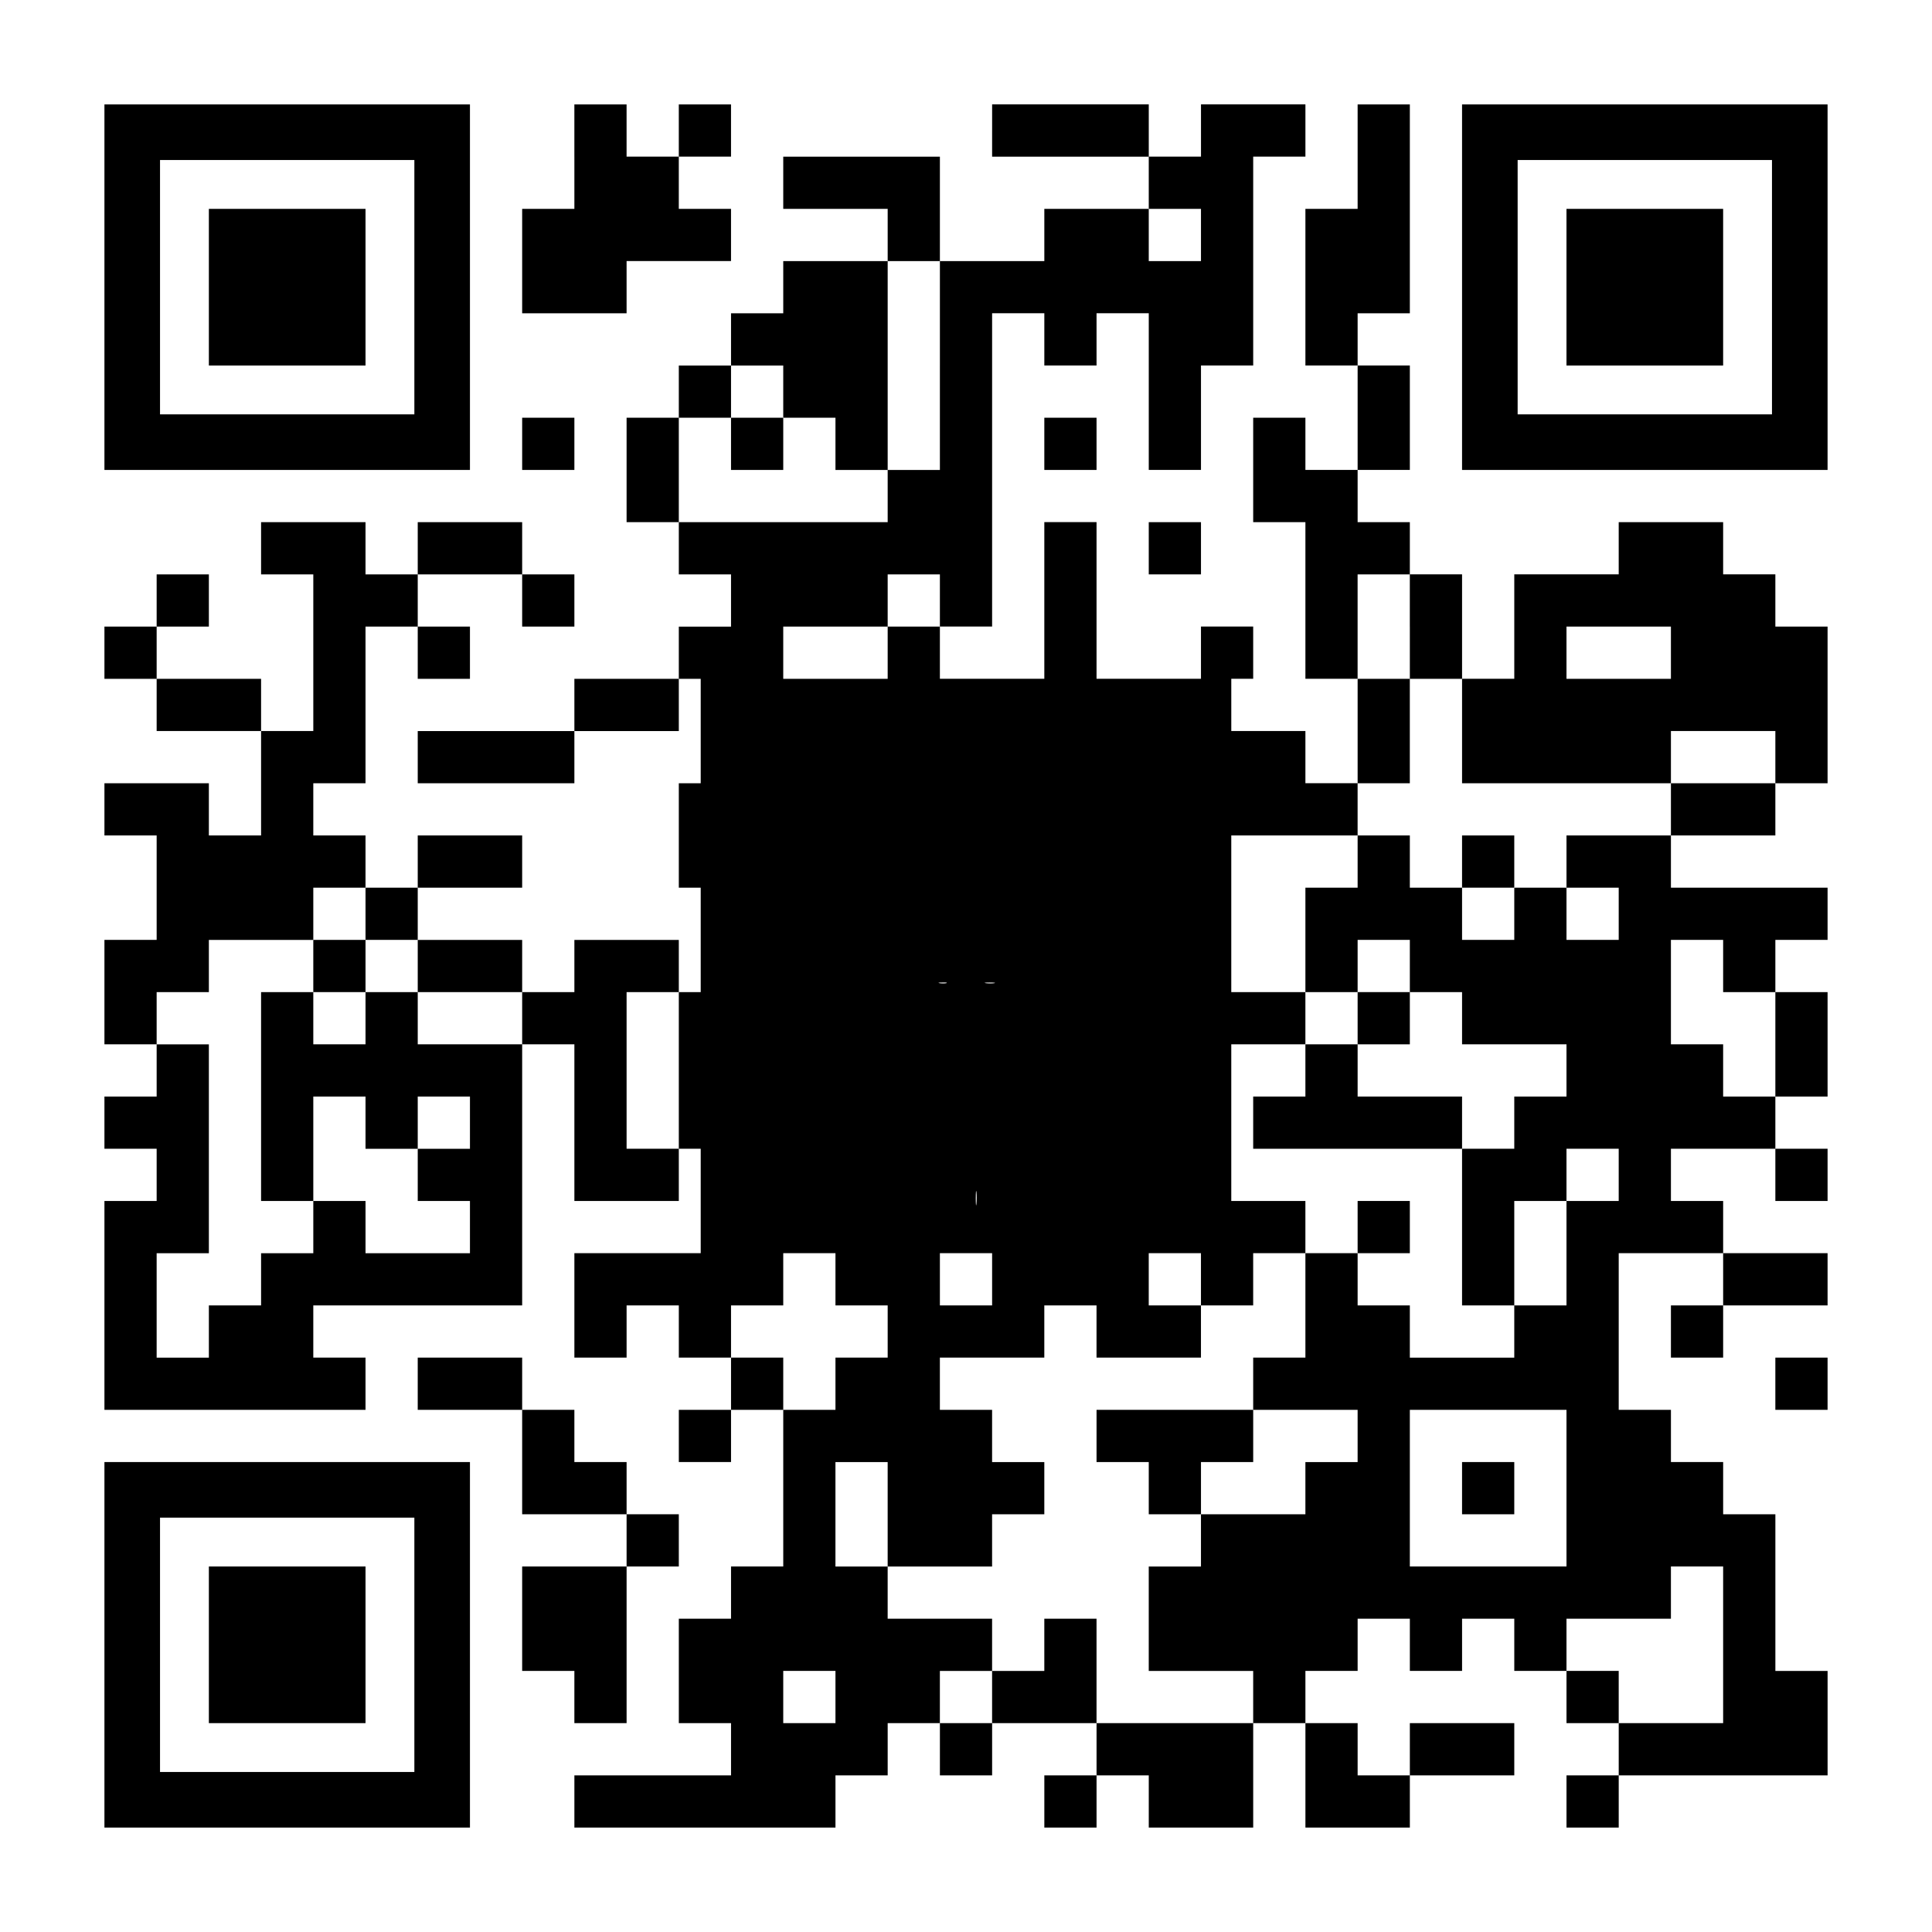 <?xml version="1.0" encoding="UTF-8" standalone="yes"?>
<svg version="1.0" xmlns="http://www.w3.org/2000/svg" width="1147px" height="1147px" viewBox="0 0 1147 1147" preserveAspectRatio="xMidYMid meet">
  <g transform="translate(0,1147) scale(0.1,-0.1)" fill="#000000" stroke="none">
    <path d="M620 9765 l0 -1085 1085 0 1085 0 0 1085 0 1085 -1085 0 -1085 0 0
-1085z m1840 0 l0 -755 -755 0 -755 0 0 755 0 755 755 0 755 0 0 -755z"/>
    <path d="M1240 9765 l0 -465 465 0 465 0 0 465 0 465 -465 0 -465 0 0 -465z"/>
    <path d="M3410 10540 l0 -310 -155 0 -155 0 0 -310 0 -310 310 0 310 0 0 155
0 155 310 0 310 0 0 155 0 155 -155 0 -155 0 0 155 0 155 155 0 155 0 0 155 0
155 -155 0 -155 0 0 -155 0 -155 -155 0 -155 0 0 155 0 155 -155 0 -155 0 0
-310z"/>
    <path d="M5890 10695 l0 -155 465 0 465 0 0 -155 0 -155 -310 0 -310 0 0 -155
0 -155 -310 0 -310 0 0 310 0 310 -465 0 -465 0 0 -155 0 -155 310 0 310 0 0
-155 0 -155 -310 0 -310 0 0 -155 0 -155 -155 0 -155 0 0 -155 0 -155 -155 0
-155 0 0 -155 0 -155 -155 0 -155 0 0 -310 0 -310 155 0 155 0 0 -155 0 -155
155 0 155 0 0 -155 0 -155 -155 0 -155 0 0 -155 0 -155 -310 0 -310 0 0 -155
0 -155 -465 0 -465 0 0 -155 0 -155 465 0 465 0 0 155 0 155 310 0 310 0 0
155 0 155 65 0 65 0 0 -310 0 -310 -65 0 -65 0 0 -310 0 -310 65 0 65 0 0
-310 0 -310 -65 0 -65 0 0 155 0 155 -310 0 -310 0 0 -155 0 -155 -155 0 -155
0 0 155 0 155 -310 0 -310 0 0 155 0 155 310 0 310 0 0 155 0 155 -310 0 -310
0 0 -155 0 -155 -155 0 -155 0 0 155 0 155 -155 0 -155 0 0 155 0 155 155 0
155 0 0 465 0 465 155 0 155 0 0 -155 0 -155 155 0 155 0 0 155 0 155 -155 0
-155 0 0 155 0 155 310 0 310 0 0 -155 0 -155 155 0 155 0 0 155 0 155 -155 0
-155 0 0 155 0 155 -310 0 -310 0 0 -155 0 -155 -155 0 -155 0 0 155 0 155
-310 0 -310 0 0 -155 0 -155 155 0 155 0 0 -465 0 -465 -155 0 -155 0 0 155 0
155 -310 0 -310 0 0 155 0 155 155 0 155 0 0 155 0 155 -155 0 -155 0 0 -155
0 -155 -155 0 -155 0 0 -155 0 -155 155 0 155 0 0 -155 0 -155 310 0 310 0 0
-310 0 -310 -155 0 -155 0 0 155 0 155 -310 0 -310 0 0 -155 0 -155 155 0 155
0 0 -310 0 -310 -155 0 -155 0 0 -310 0 -310 155 0 155 0 0 -155 0 -155 -155
0 -155 0 0 -155 0 -155 155 0 155 0 0 -155 0 -155 -155 0 -155 0 0 -620 0
-620 775 0 775 0 0 155 0 155 -155 0 -155 0 0 155 0 155 620 0 620 0 0 775 0
775 155 0 155 0 0 -465 0 -465 310 0 310 0 0 155 0 155 65 0 65 0 0 -310 0
-310 -375 0 -375 0 0 -310 0 -310 155 0 155 0 0 155 0 155 155 0 155 0 0 -155
0 -155 155 0 155 0 0 -155 0 -155 -155 0 -155 0 0 -155 0 -155 155 0 155 0 0
155 0 155 155 0 155 0 0 -465 0 -465 -155 0 -155 0 0 -155 0 -155 -155 0 -155
0 0 -310 0 -310 155 0 155 0 0 -155 0 -155 -465 0 -465 0 0 -155 0 -155 775 0
775 0 0 155 0 155 155 0 155 0 0 155 0 155 155 0 155 0 0 -155 0 -155 155 0
155 0 0 155 0 155 310 0 310 0 0 -155 0 -155 -155 0 -155 0 0 -155 0 -155 155
0 155 0 0 155 0 155 155 0 155 0 0 -155 0 -155 310 0 310 0 0 310 0 310 155 0
155 0 0 -310 0 -310 310 0 310 0 0 155 0 155 310 0 310 0 0 155 0 155 -310 0
-310 0 0 -155 0 -155 -155 0 -155 0 0 155 0 155 -155 0 -155 0 0 155 0 155
155 0 155 0 0 155 0 155 155 0 155 0 0 -155 0 -155 155 0 155 0 0 155 0 155
155 0 155 0 0 -155 0 -155 155 0 155 0 0 -155 0 -155 155 0 155 0 0 -155 0
-155 -155 0 -155 0 0 -155 0 -155 155 0 155 0 0 155 0 155 620 0 620 0 0 310
0 310 -155 0 -155 0 0 465 0 465 -155 0 -155 0 0 155 0 155 -155 0 -155 0 0
155 0 155 -155 0 -155 0 0 465 0 465 310 0 310 0 0 -155 0 -155 -155 0 -155 0
0 -155 0 -155 155 0 155 0 0 155 0 155 310 0 310 0 0 155 0 155 -310 0 -310 0
0 155 0 155 -155 0 -155 0 0 155 0 155 310 0 310 0 0 -155 0 -155 155 0 155 0
0 155 0 155 -155 0 -155 0 0 155 0 155 155 0 155 0 0 310 0 310 -155 0 -155 0
0 155 0 155 155 0 155 0 0 155 0 155 -465 0 -465 0 0 155 0 155 310 0 310 0 0
155 0 155 155 0 155 0 0 465 0 465 -155 0 -155 0 0 155 0 155 -155 0 -155 0 0
155 0 155 -310 0 -310 0 0 -155 0 -155 -310 0 -310 0 0 -310 0 -310 -155 0
-155 0 0 310 0 310 -155 0 -155 0 0 155 0 155 -155 0 -155 0 0 155 0 155 155
0 155 0 0 310 0 310 -155 0 -155 0 0 155 0 155 155 0 155 0 0 620 0 620 -155
0 -155 0 0 -310 0 -310 -155 0 -155 0 0 -465 0 -465 155 0 155 0 0 -310 0
-310 -155 0 -155 0 0 155 0 155 -155 0 -155 0 0 -310 0 -310 155 0 155 0 0
-465 0 -465 155 0 155 0 0 -310 0 -310 -155 0 -155 0 0 155 0 155 -220 0 -220
0 0 155 0 155 65 0 65 0 0 155 0 155 -155 0 -155 0 0 -155 0 -155 -310 0 -310
0 0 465 0 465 -155 0 -155 0 0 -465 0 -465 -310 0 -310 0 0 155 0 155 155 0
155 0 0 930 0 930 155 0 155 0 0 -155 0 -155 155 0 155 0 0 155 0 155 155 0
155 0 0 -465 0 -465 155 0 155 0 0 310 0 310 155 0 155 0 0 620 0 620 155 0
155 0 0 155 0 155 -310 0 -310 0 0 -155 0 -155 -155 0 -155 0 0 155 0 155
-465 0 -465 0 0 -155z m1240 -620 l0 -155 -155 0 -155 0 0 155 0 155 155 0
155 0 0 -155z m-1550 -775 l0 -620 -155 0 -155 0 0 -155 0 -155 -620 0 -620 0
0 310 0 310 155 0 155 0 0 155 0 155 155 0 155 0 0 -155 0 -155 155 0 155 0 0
-155 0 -155 155 0 155 0 0 620 0 620 155 0 155 0 0 -620z m0 -1395 l0 -155
-155 0 -155 0 0 -155 0 -155 -310 0 -310 0 0 155 0 155 310 0 310 0 0 155 0
155 155 0 155 0 0 -155z m2790 -155 l0 -310 155 0 155 0 0 -310 0 -310 620 0
620 0 0 155 0 155 310 0 310 0 0 -155 0 -155 -310 0 -310 0 0 -155 0 -155
-310 0 -310 0 0 -155 0 -155 155 0 155 0 0 -155 0 -155 -155 0 -155 0 0 155 0
155 -155 0 -155 0 0 -155 0 -155 -155 0 -155 0 0 155 0 155 -155 0 -155 0 0
155 0 155 -155 0 -155 0 0 -155 0 -155 -155 0 -155 0 0 -310 0 -310 155 0 155
0 0 155 0 155 155 0 155 0 0 -155 0 -155 155 0 155 0 0 -155 0 -155 310 0 310
0 0 -155 0 -155 -155 0 -155 0 0 -155 0 -155 -155 0 -155 0 0 -465 0 -465 155
0 155 0 0 310 0 310 155 0 155 0 0 155 0 155 155 0 155 0 0 -155 0 -155 -155
0 -155 0 0 -310 0 -310 -155 0 -155 0 0 -155 0 -155 -310 0 -310 0 0 155 0
155 -155 0 -155 0 0 155 0 155 -155 0 -155 0 0 -310 0 -310 -155 0 -155 0 0
-155 0 -155 310 0 310 0 0 -155 0 -155 -155 0 -155 0 0 -155 0 -155 -310 0
-310 0 0 -155 0 -155 -155 0 -155 0 0 -310 0 -310 310 0 310 0 0 -155 0 -155
-465 0 -465 0 0 310 0 310 -155 0 -155 0 0 -155 0 -155 -155 0 -155 0 0 -155
0 -155 -155 0 -155 0 0 155 0 155 155 0 155 0 0 155 0 155 -310 0 -310 0 0
155 0 155 -155 0 -155 0 0 310 0 310 155 0 155 0 0 -310 0 -310 310 0 310 0 0
155 0 155 155 0 155 0 0 155 0 155 -155 0 -155 0 0 155 0 155 -155 0 -155 0 0
155 0 155 310 0 310 0 0 155 0 155 155 0 155 0 0 -155 0 -155 310 0 310 0 0
155 0 155 -155 0 -155 0 0 155 0 155 155 0 155 0 0 -155 0 -155 155 0 155 0 0
155 0 155 155 0 155 0 0 155 0 155 -220 0 -220 0 0 465 0 465 220 0 220 0 0
155 0 155 -220 0 -220 0 0 465 0 465 375 0 375 0 0 155 0 155 155 0 155 0 0
310 0 310 -155 0 -155 0 0 310 0 310 155 0 155 0 0 -310z m1550 -155 l0 -155
-310 0 -310 0 0 155 0 155 310 0 310 0 0 -155z m-7750 -1550 l0 -155 155 0
155 0 0 -155 0 -155 310 0 310 0 0 -155 0 -155 -310 0 -310 0 0 155 0 155
-155 0 -155 0 0 -155 0 -155 -155 0 -155 0 0 155 0 155 -155 0 -155 0 0 -620
0 -620 155 0 155 0 0 310 0 310 155 0 155 0 0 -155 0 -155 155 0 155 0 0 155
0 155 155 0 155 0 0 -155 0 -155 -155 0 -155 0 0 -155 0 -155 155 0 155 0 0
-155 0 -155 -310 0 -310 0 0 155 0 155 -155 0 -155 0 0 -155 0 -155 -155 0
-155 0 0 -155 0 -155 -155 0 -155 0 0 -155 0 -155 -155 0 -155 0 0 310 0 310
155 0 155 0 0 620 0 620 -155 0 -155 0 0 155 0 155 155 0 155 0 0 155 0 155
310 0 310 0 0 155 0 155 155 0 155 0 0 -155z m8060 -310 l0 -155 155 0 155 0
0 -310 0 -310 -155 0 -155 0 0 155 0 155 -155 0 -155 0 0 310 0 310 155 0 155
0 0 -155z m-4612 -102 c-10 -2 -28 -2 -40 0 -13 2 -5 4 17 4 22 1 32 -1 23 -4z
m285 0 c-13 -2 -35 -2 -50 0 -16 2 -5 4 22 4 28 0 40 -2 28 -4z m-1873 -518
l0 -465 -155 0 -155 0 0 465 0 465 155 0 155 0 0 -465z m1767 -792 c-2 -21 -4
-6 -4 32 0 39 2 55 4 38 2 -18 2 -50 0 -70z m-837 -448 l0 -155 155 0 155 0 0
-155 0 -155 -155 0 -155 0 0 -155 0 -155 -155 0 -155 0 0 155 0 155 -155 0
-155 0 0 155 0 155 155 0 155 0 0 155 0 155 155 0 155 0 0 -155z m930 0 l0
-155 -155 0 -155 0 0 155 0 155 155 0 155 0 0 -155z m3410 -1240 l0 -465 -465
0 -465 0 0 465 0 465 465 0 465 0 0 -465z m930 -930 l0 -465 -310 0 -310 0 0
155 0 155 -155 0 -155 0 0 155 0 155 310 0 310 0 0 155 0 155 155 0 155 0 0
-465z m-5270 -310 l0 -155 -155 0 -155 0 0 155 0 155 155 0 155 0 0 -155z"/>
    <path d="M4340 8835 l0 -155 155 0 155 0 0 155 0 155 -155 0 -155 0 0 -155z"/>
    <path d="M8680 6355 l0 -155 155 0 155 0 0 155 0 155 -155 0 -155 0 0 -155z"/>
    <path d="M8060 5425 l0 -155 -155 0 -155 0 0 -155 0 -155 -155 0 -155 0 0
-155 0 -155 620 0 620 0 0 155 0 155 -310 0 -310 0 0 155 0 155 155 0 155 0 0
155 0 155 -155 0 -155 0 0 -155z"/>
    <path d="M8060 4185 l0 -155 155 0 155 0 0 155 0 155 -155 0 -155 0 0 -155z"/>
    <path d="M6510 2945 l0 -155 155 0 155 0 0 -155 0 -155 155 0 155 0 0 155 0
155 155 0 155 0 0 155 0 155 -465 0 -465 0 0 -155z"/>
    <path d="M1860 5735 l0 -155 155 0 155 0 0 155 0 155 -155 0 -155 0 0 -155z"/>
    <path d="M8680 2635 l0 -155 155 0 155 0 0 155 0 155 -155 0 -155 0 0 -155z"/>
    <path d="M8680 9765 l0 -1085 1085 0 1085 0 0 1085 0 1085 -1085 0 -1085 0 0
-1085z m1840 0 l0 -755 -755 0 -755 0 0 755 0 755 755 0 755 0 0 -755z"/>
    <path d="M9300 9765 l0 -465 465 0 465 0 0 465 0 465 -465 0 -465 0 0 -465z"/>
    <path d="M3100 8835 l0 -155 155 0 155 0 0 155 0 155 -155 0 -155 0 0 -155z"/>
    <path d="M6200 8835 l0 -155 155 0 155 0 0 155 0 155 -155 0 -155 0 0 -155z"/>
    <path d="M6820 8215 l0 -155 155 0 155 0 0 155 0 155 -155 0 -155 0 0 -155z"/>
    <path d="M2480 3255 l0 -155 310 0 310 0 0 -310 0 -310 310 0 310 0 0 -155 0
-155 -310 0 -310 0 0 -310 0 -310 155 0 155 0 0 -155 0 -155 155 0 155 0 0
465 0 465 155 0 155 0 0 155 0 155 -155 0 -155 0 0 155 0 155 -155 0 -155 0 0
155 0 155 -155 0 -155 0 0 155 0 155 -310 0 -310 0 0 -155z"/>
    <path d="M10540 3255 l0 -155 155 0 155 0 0 155 0 155 -155 0 -155 0 0 -155z"/>
    <path d="M620 1705 l0 -1085 1085 0 1085 0 0 1085 0 1085 -1085 0 -1085 0 0
-1085z m1840 0 l0 -755 -755 0 -755 0 0 755 0 755 755 0 755 0 0 -755z"/>
    <path d="M1240 1705 l0 -465 465 0 465 0 0 465 0 465 -465 0 -465 0 0 -465z"/>
  </g>
</svg>